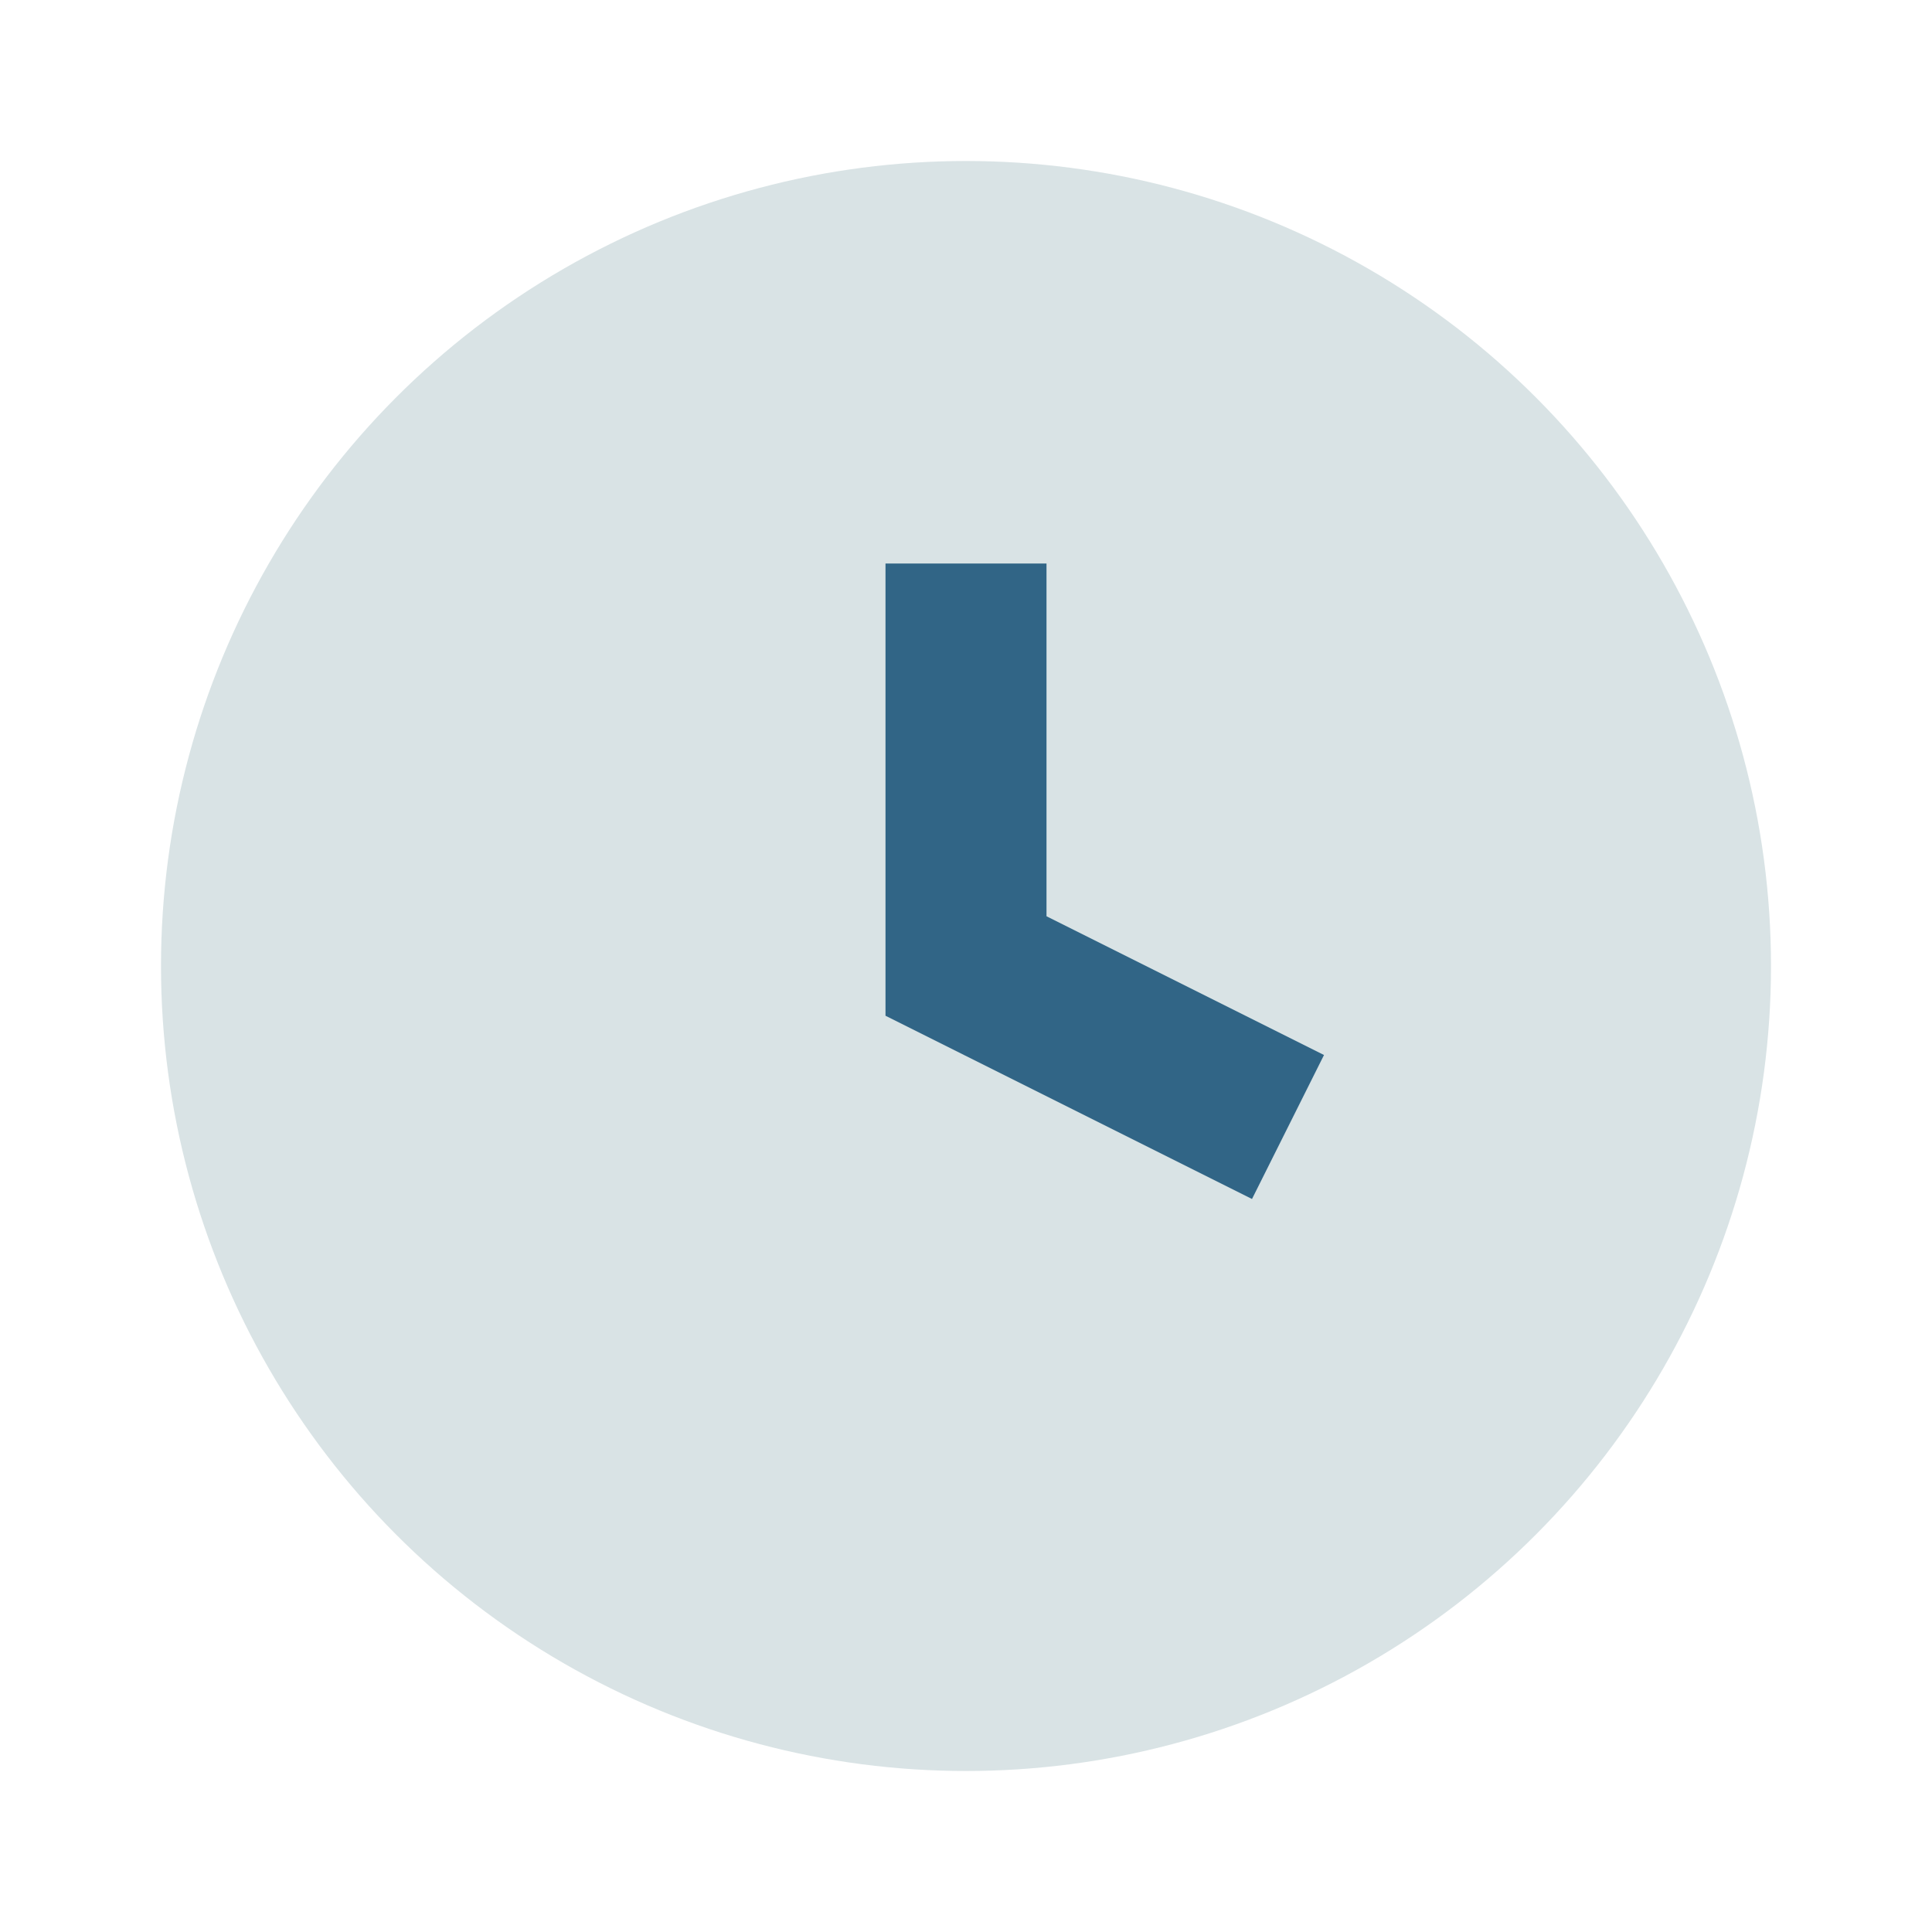 <?xml version="1.0" encoding="UTF-8"?>
<svg xmlns="http://www.w3.org/2000/svg" viewBox="0 0 24 24" width="24" height="24"><circle cx="12" cy="12" r="10" fill="#D9E3E5"/><path fill="none" stroke="#316586" stroke-width="2" d="M12 7v5l4 2"/></svg>